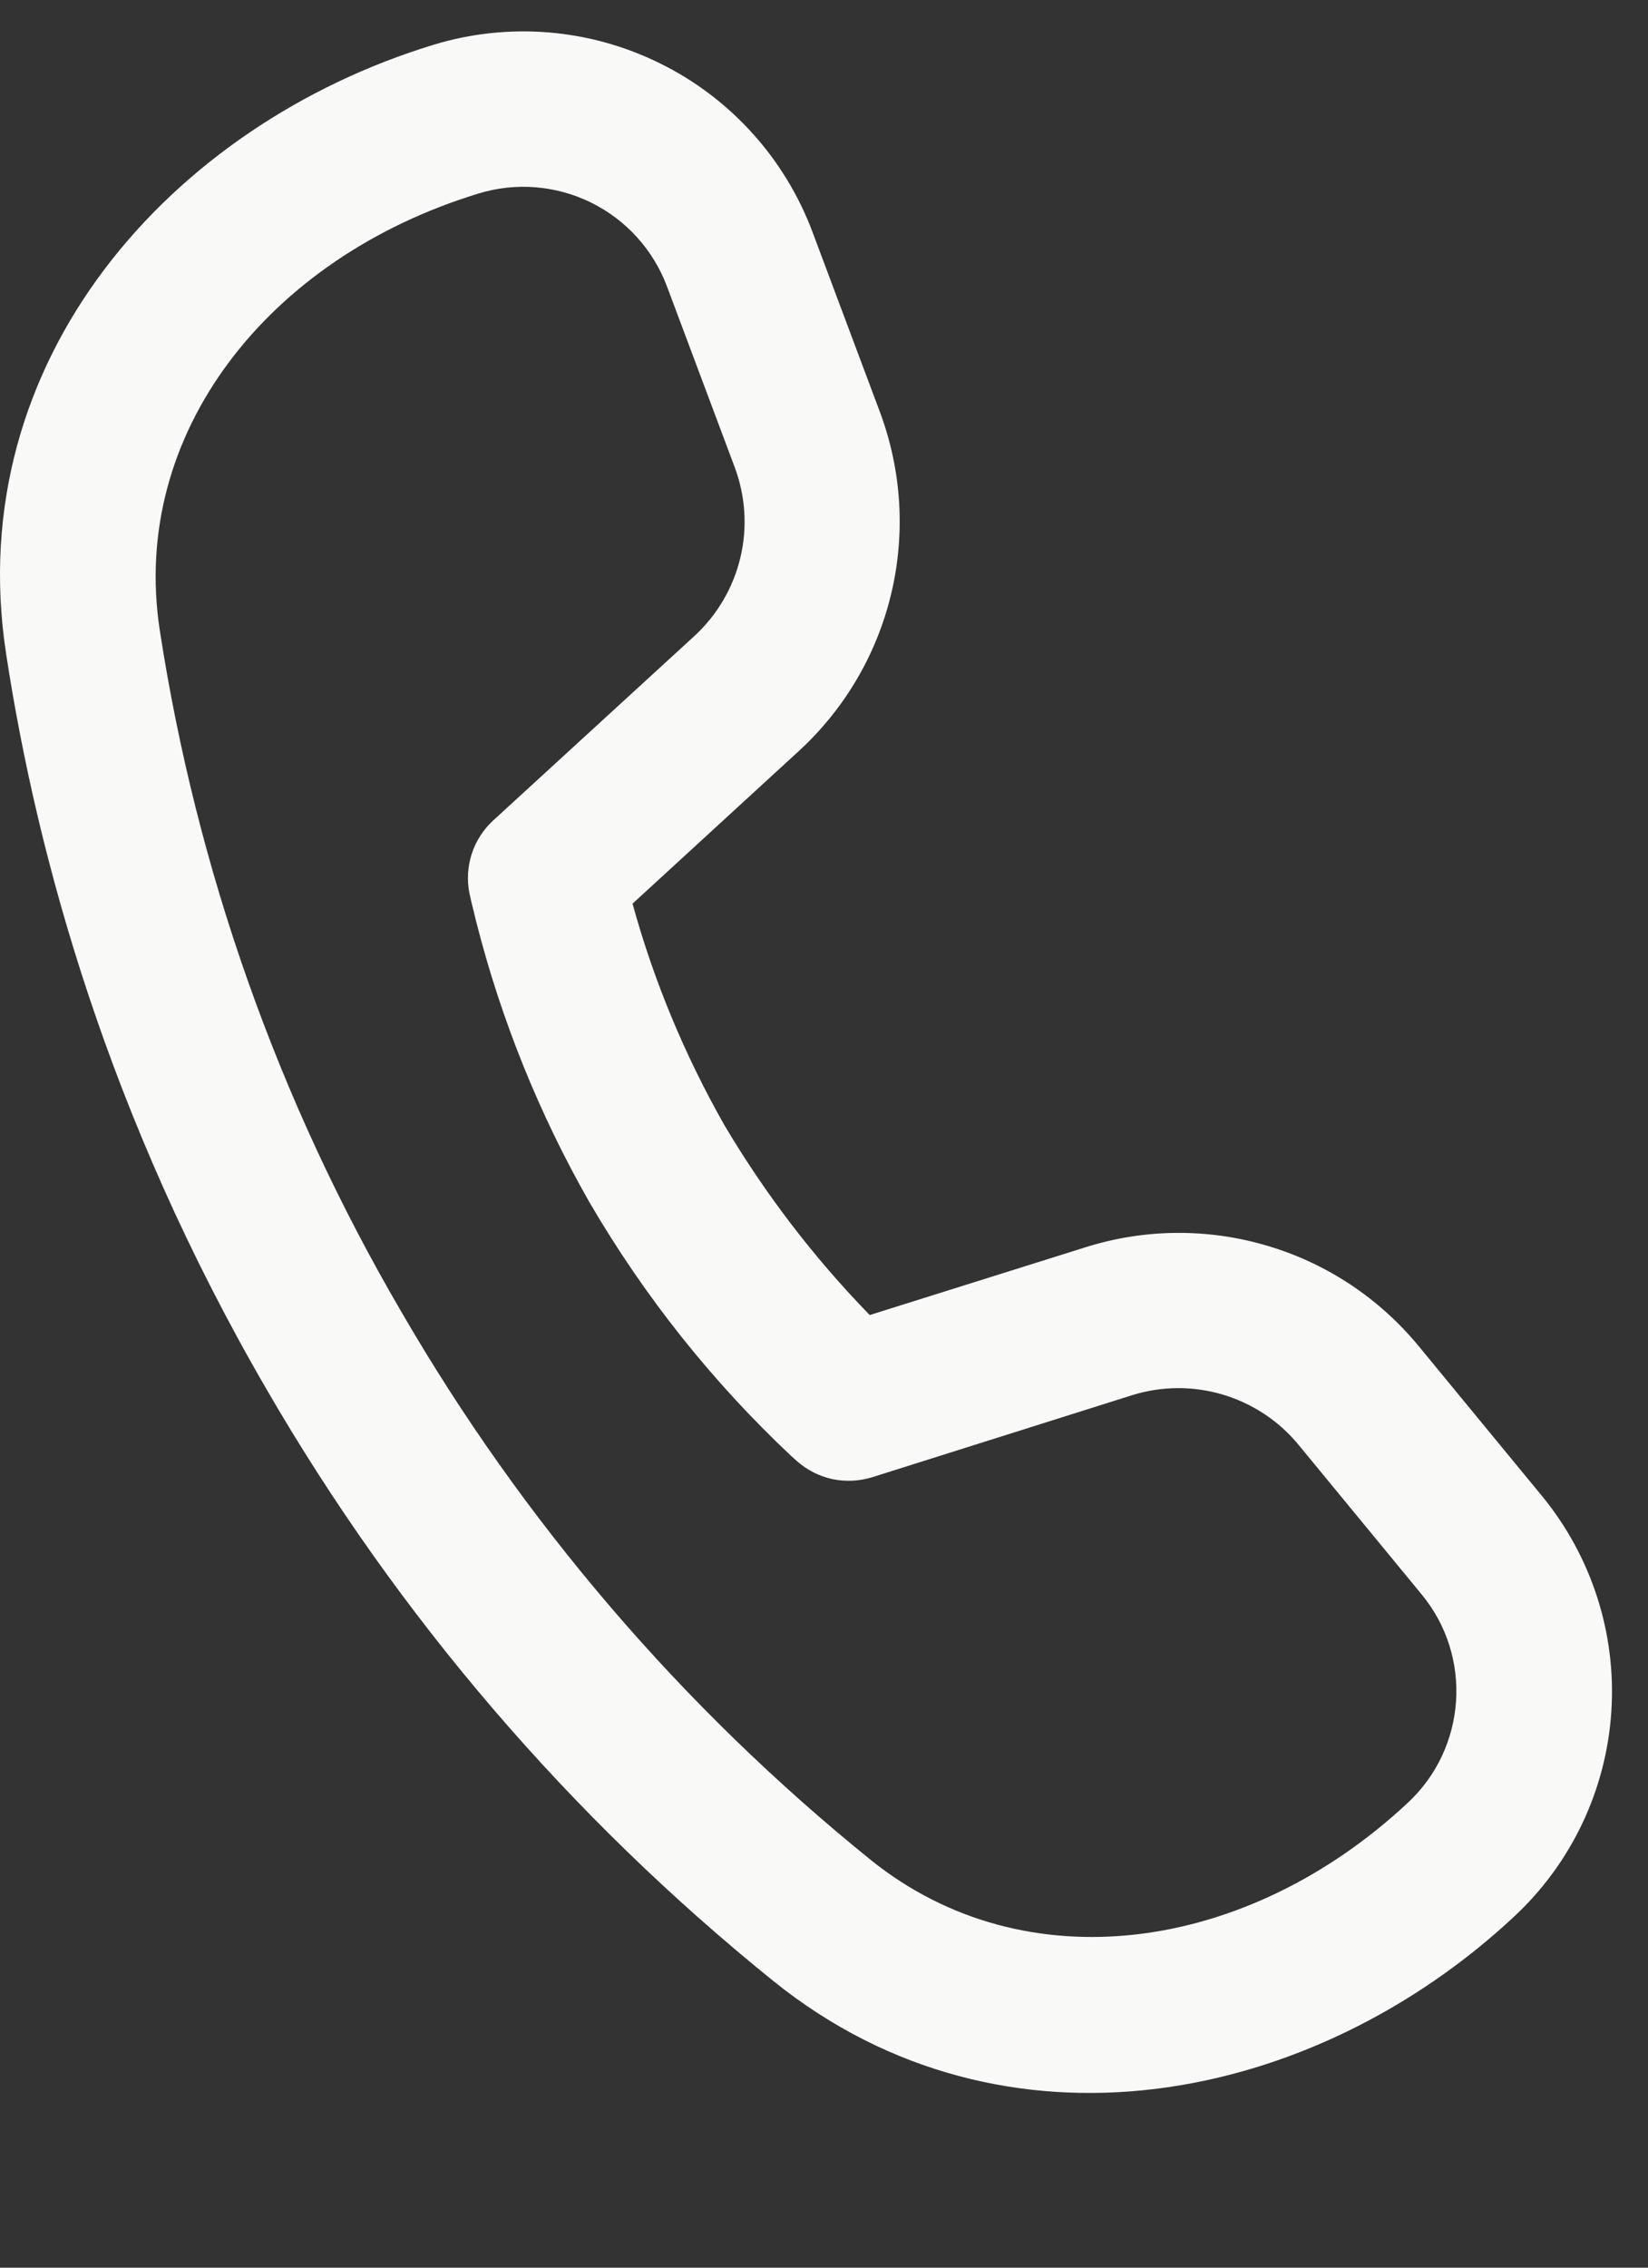<?xml version="1.0" encoding="UTF-8"?> <svg xmlns="http://www.w3.org/2000/svg" width="8" height="11" viewBox="0 0 8 11" fill="none"><rect x="0" y="0" width="8" height="11" fill="#333333" stroke="none"/> <path d="M0.775 3.053C0.631 2.104 1.3 1.251 2.322 0.939C2.504 0.883 2.699 0.899 2.87 0.983C3.04 1.067 3.171 1.212 3.238 1.39L3.566 2.265C3.619 2.406 3.629 2.559 3.594 2.705C3.559 2.852 3.481 2.984 3.37 3.086L2.394 3.98C2.346 4.024 2.31 4.08 2.29 4.142C2.27 4.204 2.266 4.27 2.279 4.334L2.288 4.374L2.312 4.472C2.433 4.948 2.618 5.406 2.862 5.833C3.127 6.287 3.456 6.701 3.839 7.061L3.869 7.088C3.918 7.131 3.977 7.161 4.041 7.175C4.105 7.188 4.171 7.185 4.233 7.166L5.495 6.768C5.639 6.723 5.792 6.722 5.936 6.765C6.08 6.808 6.208 6.892 6.304 7.009L6.901 7.734C7.15 8.035 7.12 8.479 6.834 8.745C6.052 9.475 4.976 9.624 4.228 9.023C3.311 8.283 2.537 7.38 1.947 6.361C1.351 5.342 0.954 4.219 0.775 3.053ZM3.07 4.384L3.879 3.642C4.1 3.439 4.256 3.174 4.326 2.881C4.396 2.589 4.377 2.282 4.272 2L3.944 1.125C3.81 0.768 3.545 0.475 3.203 0.307C2.861 0.138 2.467 0.106 2.102 0.218C0.832 0.606 -0.187 1.745 0.029 3.167C0.18 4.159 0.528 5.422 1.295 6.741C1.932 7.84 2.766 8.813 3.756 9.611C4.878 10.513 6.376 10.205 7.349 9.298C7.628 9.039 7.797 8.683 7.822 8.303C7.847 7.924 7.726 7.549 7.484 7.255L6.887 6.53C6.696 6.298 6.44 6.128 6.152 6.043C5.863 5.957 5.556 5.96 5.27 6.05L4.222 6.379C3.951 6.101 3.714 5.791 3.516 5.457C3.324 5.119 3.174 4.759 3.071 4.385" fill="#F9F9F7"></path> </svg> 